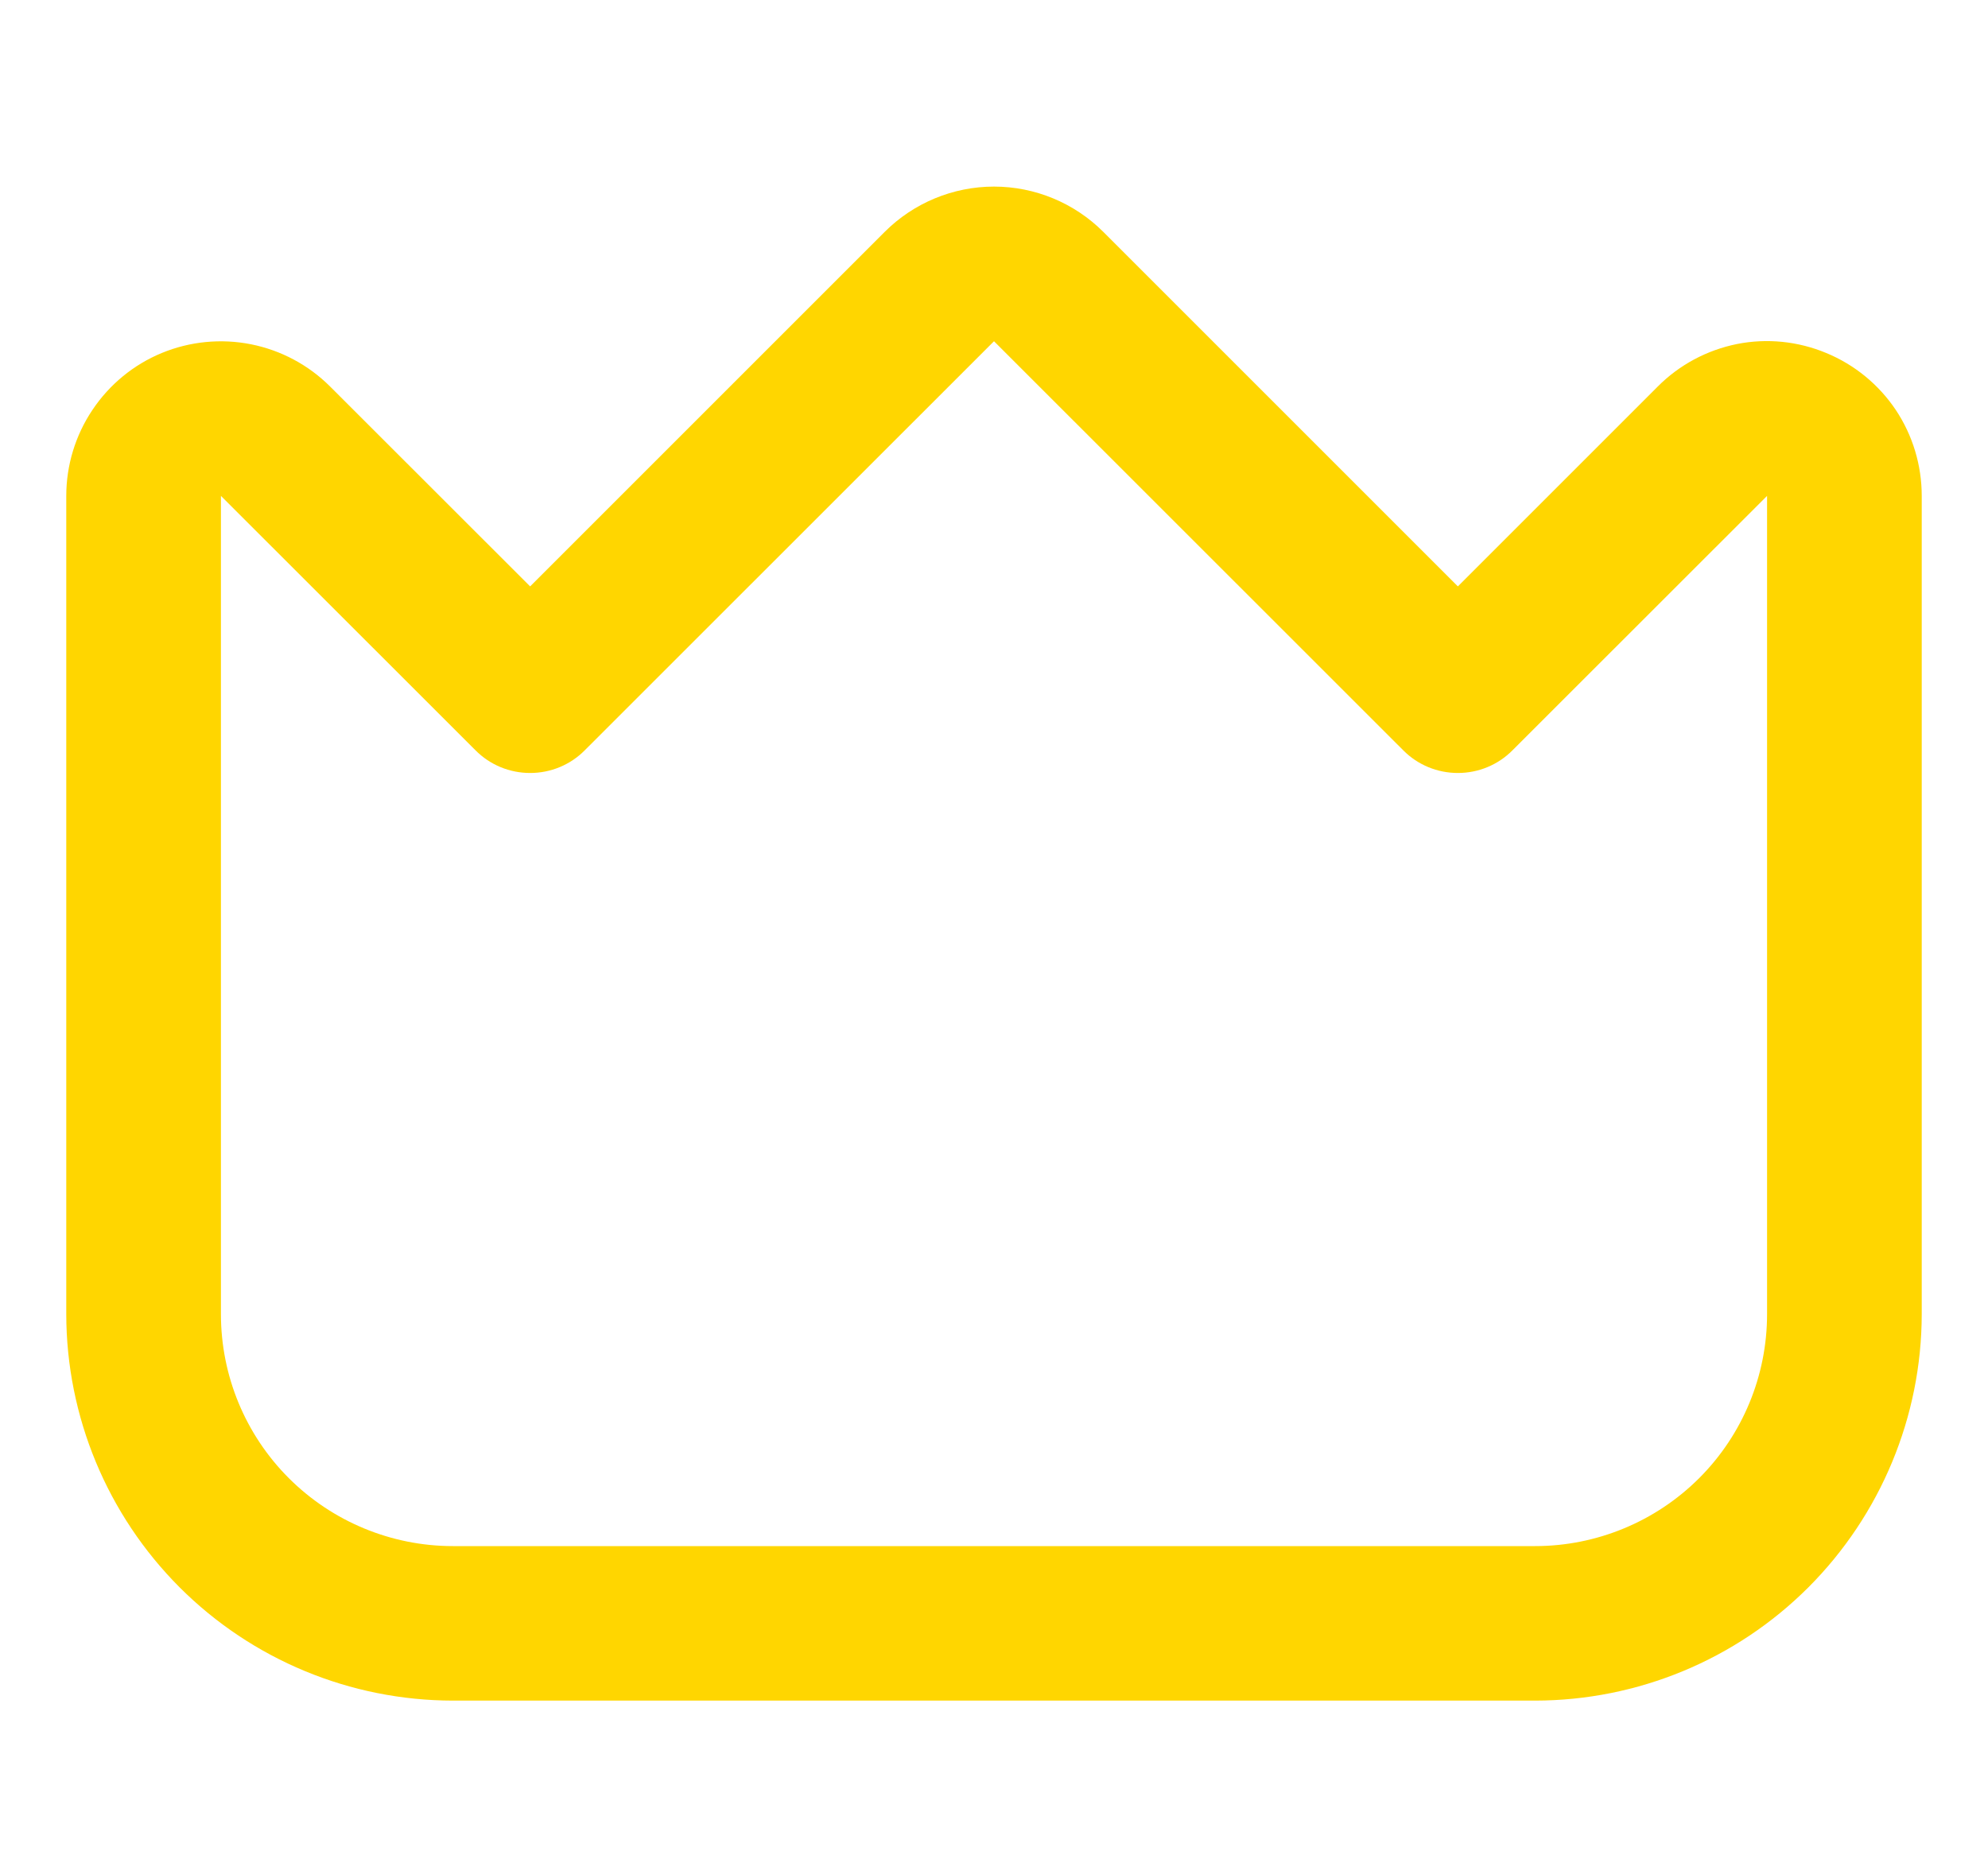 <svg width="15" height="14" viewBox="0 0 15 14" fill="none" xmlns="http://www.w3.org/2000/svg">
<g clip-path="url(#clip0_137_1652)">
<path d="M13.78 2.664C13.567 2.575 13.332 2.551 13.106 2.596C12.879 2.642 12.671 2.753 12.508 2.917L11 4.425L8.325 1.75C8.106 1.531 7.809 1.408 7.5 1.408C7.191 1.408 6.894 1.531 6.675 1.75L4 4.425L2.491 2.917C2.328 2.754 2.12 2.643 1.894 2.598C1.668 2.553 1.433 2.576 1.22 2.664C1.007 2.752 0.825 2.902 0.697 3.094C0.569 3.285 0.5 3.511 0.5 3.742V9.917C0.501 10.69 0.809 11.431 1.355 11.978C1.902 12.525 2.643 12.832 3.417 12.833H11.583C12.357 12.832 13.098 12.525 13.645 11.978C14.191 11.431 14.499 10.69 14.5 9.917V3.742C14.5 3.511 14.432 3.285 14.304 3.093C14.175 2.901 13.993 2.752 13.78 2.664ZM13.333 9.917C13.333 10.381 13.149 10.826 12.821 11.154C12.493 11.482 12.047 11.667 11.583 11.667H3.417C2.953 11.667 2.507 11.482 2.179 11.154C1.851 10.826 1.667 10.381 1.667 9.917V3.742L3.588 5.662C3.697 5.772 3.845 5.833 4 5.833C4.155 5.833 4.303 5.772 4.412 5.662L7.5 2.575L10.588 5.662C10.697 5.772 10.845 5.833 11 5.833C11.155 5.833 11.303 5.772 11.412 5.662L13.333 3.742V9.917Z" fill="#FFD600"/>
</g>
<defs>
<clipPath id="clip0_137_1652">
<rect width="14" height="14" fill="white" transform="translate(0.5)"/>
</clipPath>
</defs>
</svg>
